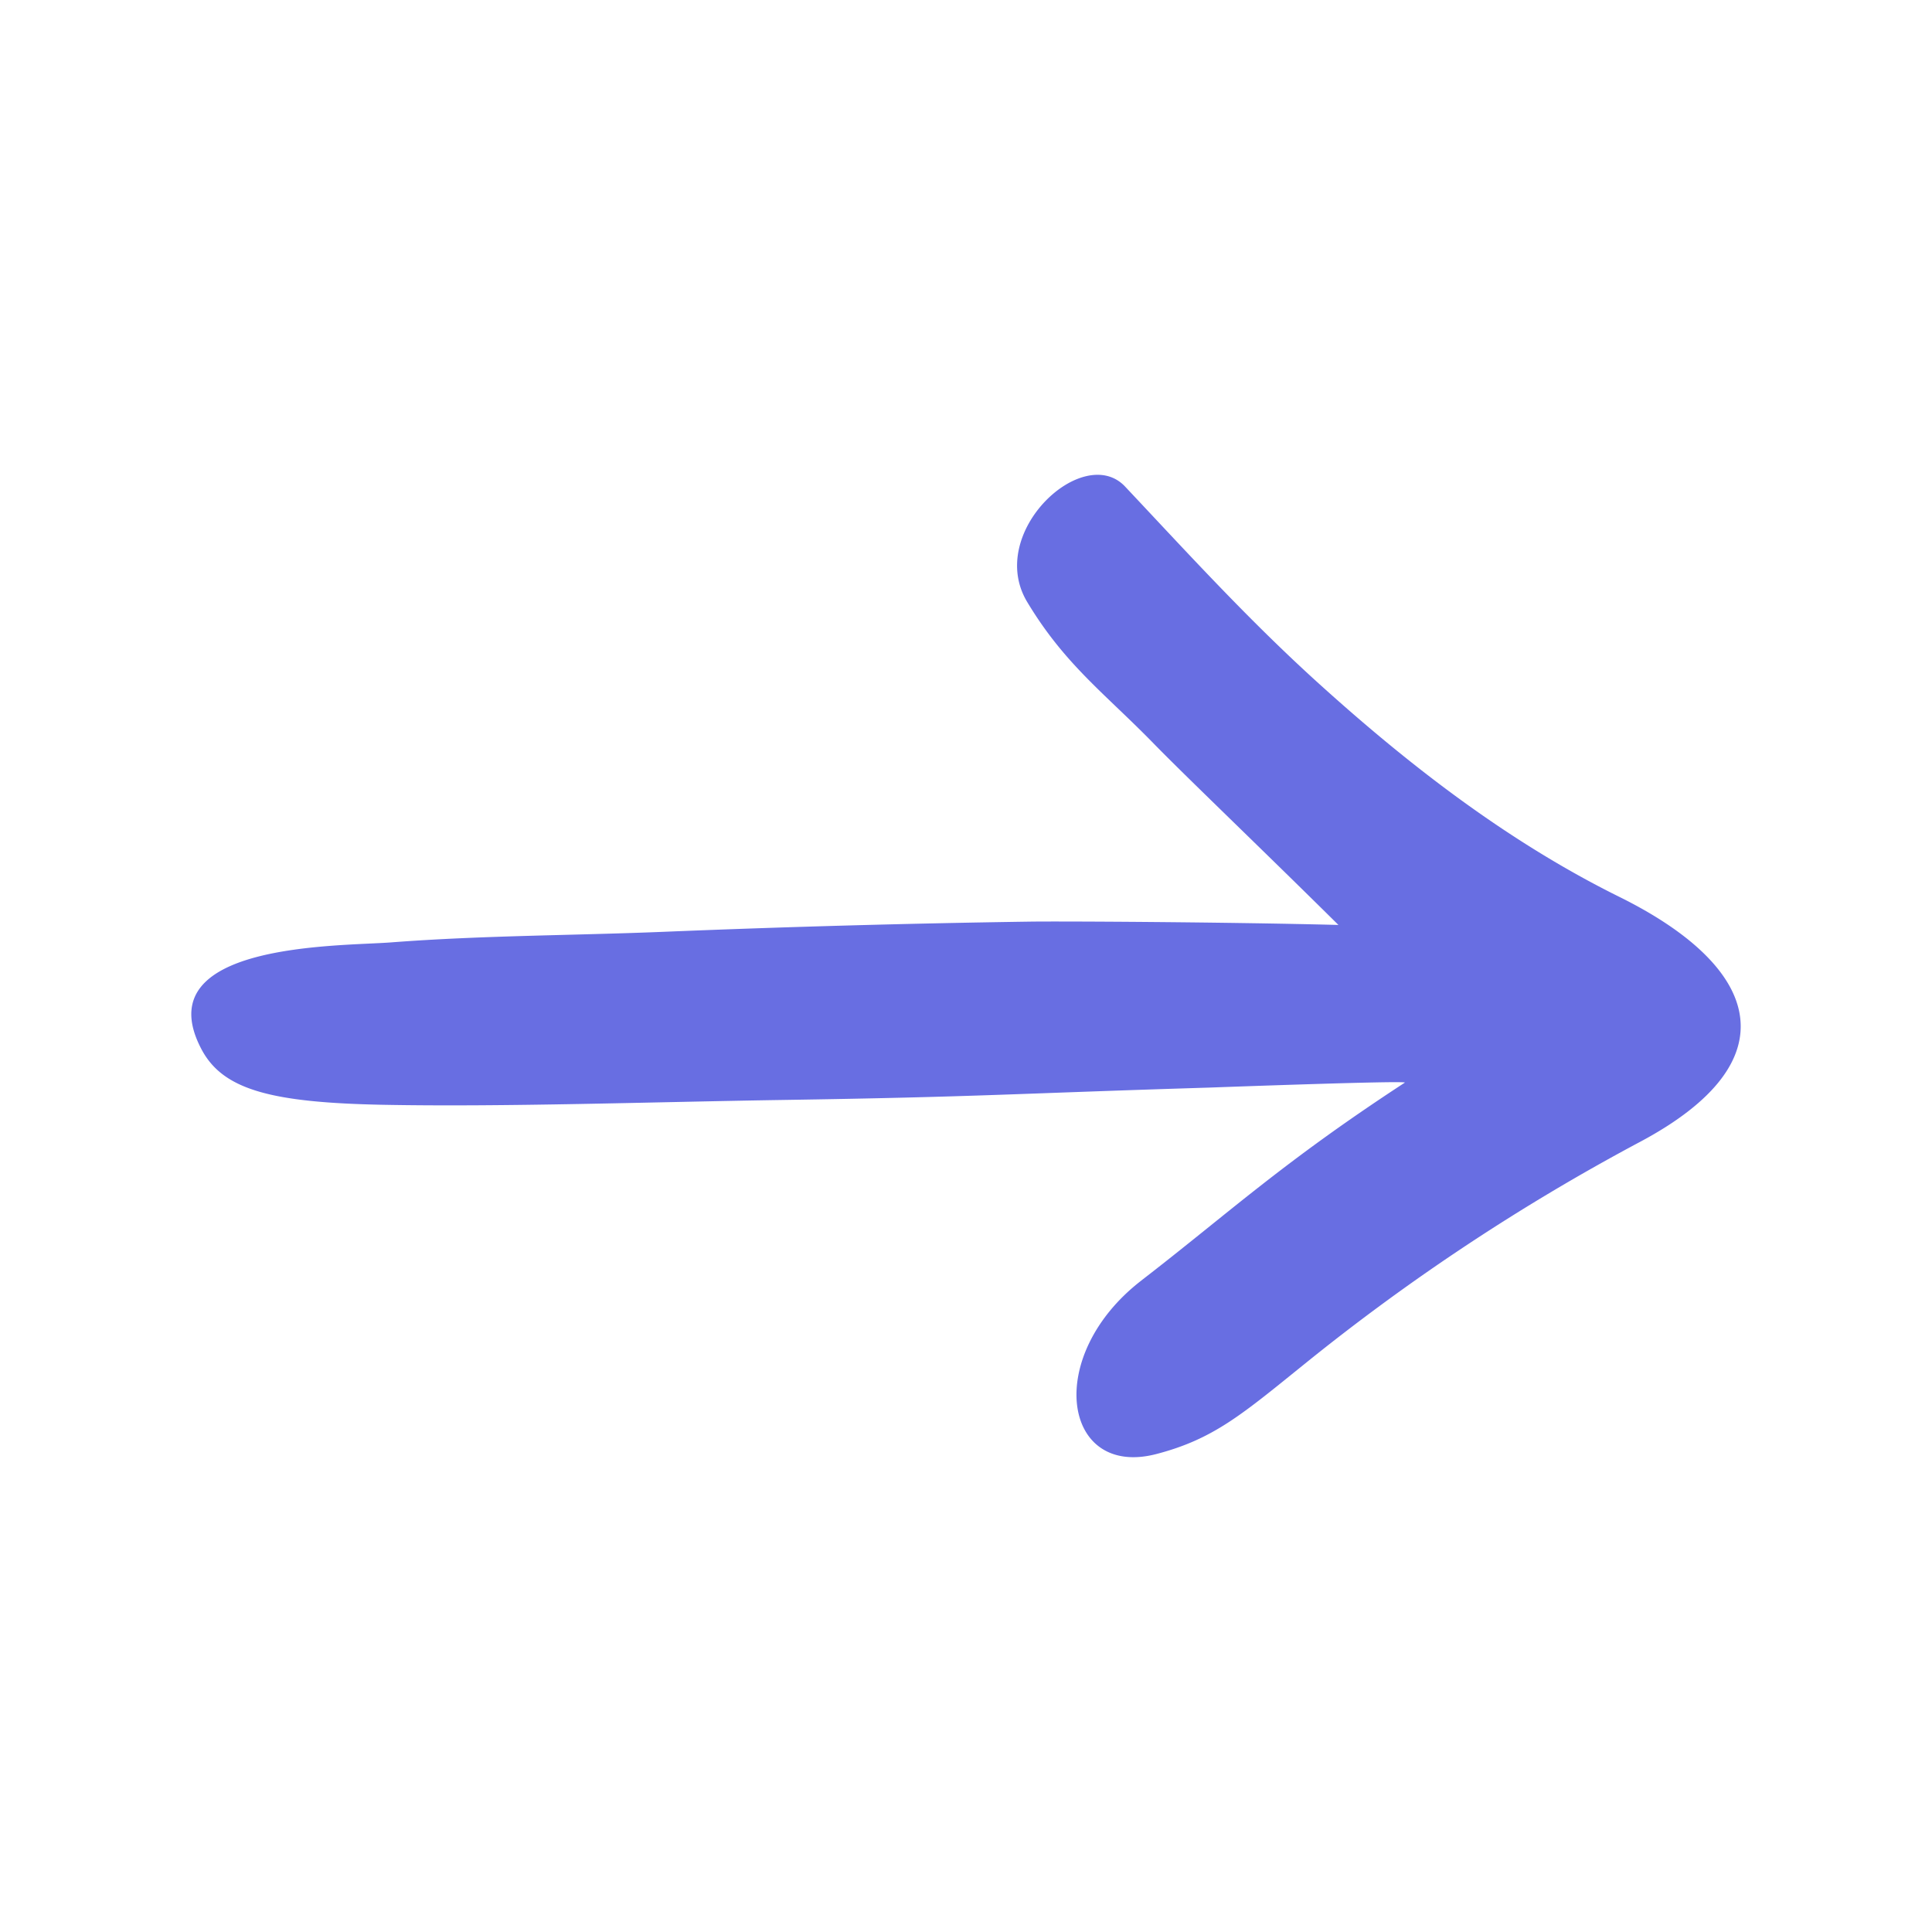<svg xmlns="http://www.w3.org/2000/svg" version="1.1" xmlns:xlink="http://www.w3.org/1999/xlink" width="512" height="512" x="0" y="0" viewBox="0 0 64 64" style="enable-background:new 0 0 512 512" xml:space="preserve" class=""><g><path d="M37.806 42.42c2.931-2.264 4.66-3.898 8.733-6.558-.04-.072-6.447.165-6.485.166-6.552.201-7.595.31-14.148.41-4.385.068-9.213.235-13.195.16-3.75-.071-5.335-.502-6.041-1.848-1.854-3.53 4.563-3.4 6.283-3.532 3.02-.232 6.042-.228 9.065-.352 4.034-.165 8.07-.277 12.106-.336.957-.014 6.346.011 10.213.11-2.62-2.593-5.049-4.912-6.112-6.001-1.62-1.663-2.95-2.62-4.198-4.698-1.38-2.298 1.861-5.29 3.242-3.824 2.037 2.162 4.071 4.405 6.438 6.544 3.02 2.73 6.275 5.237 9.936 7.049 4.694 2.323 5.724 5.433.682 8.118a69.96 69.96 0 0 0-11.046 7.304c-2.115 1.706-3.058 2.535-4.97 3.034-3.106.81-3.741-3.242-.503-5.745z" fill="#686ee2" opacity="1" data-original="#000000"></path></g></svg>